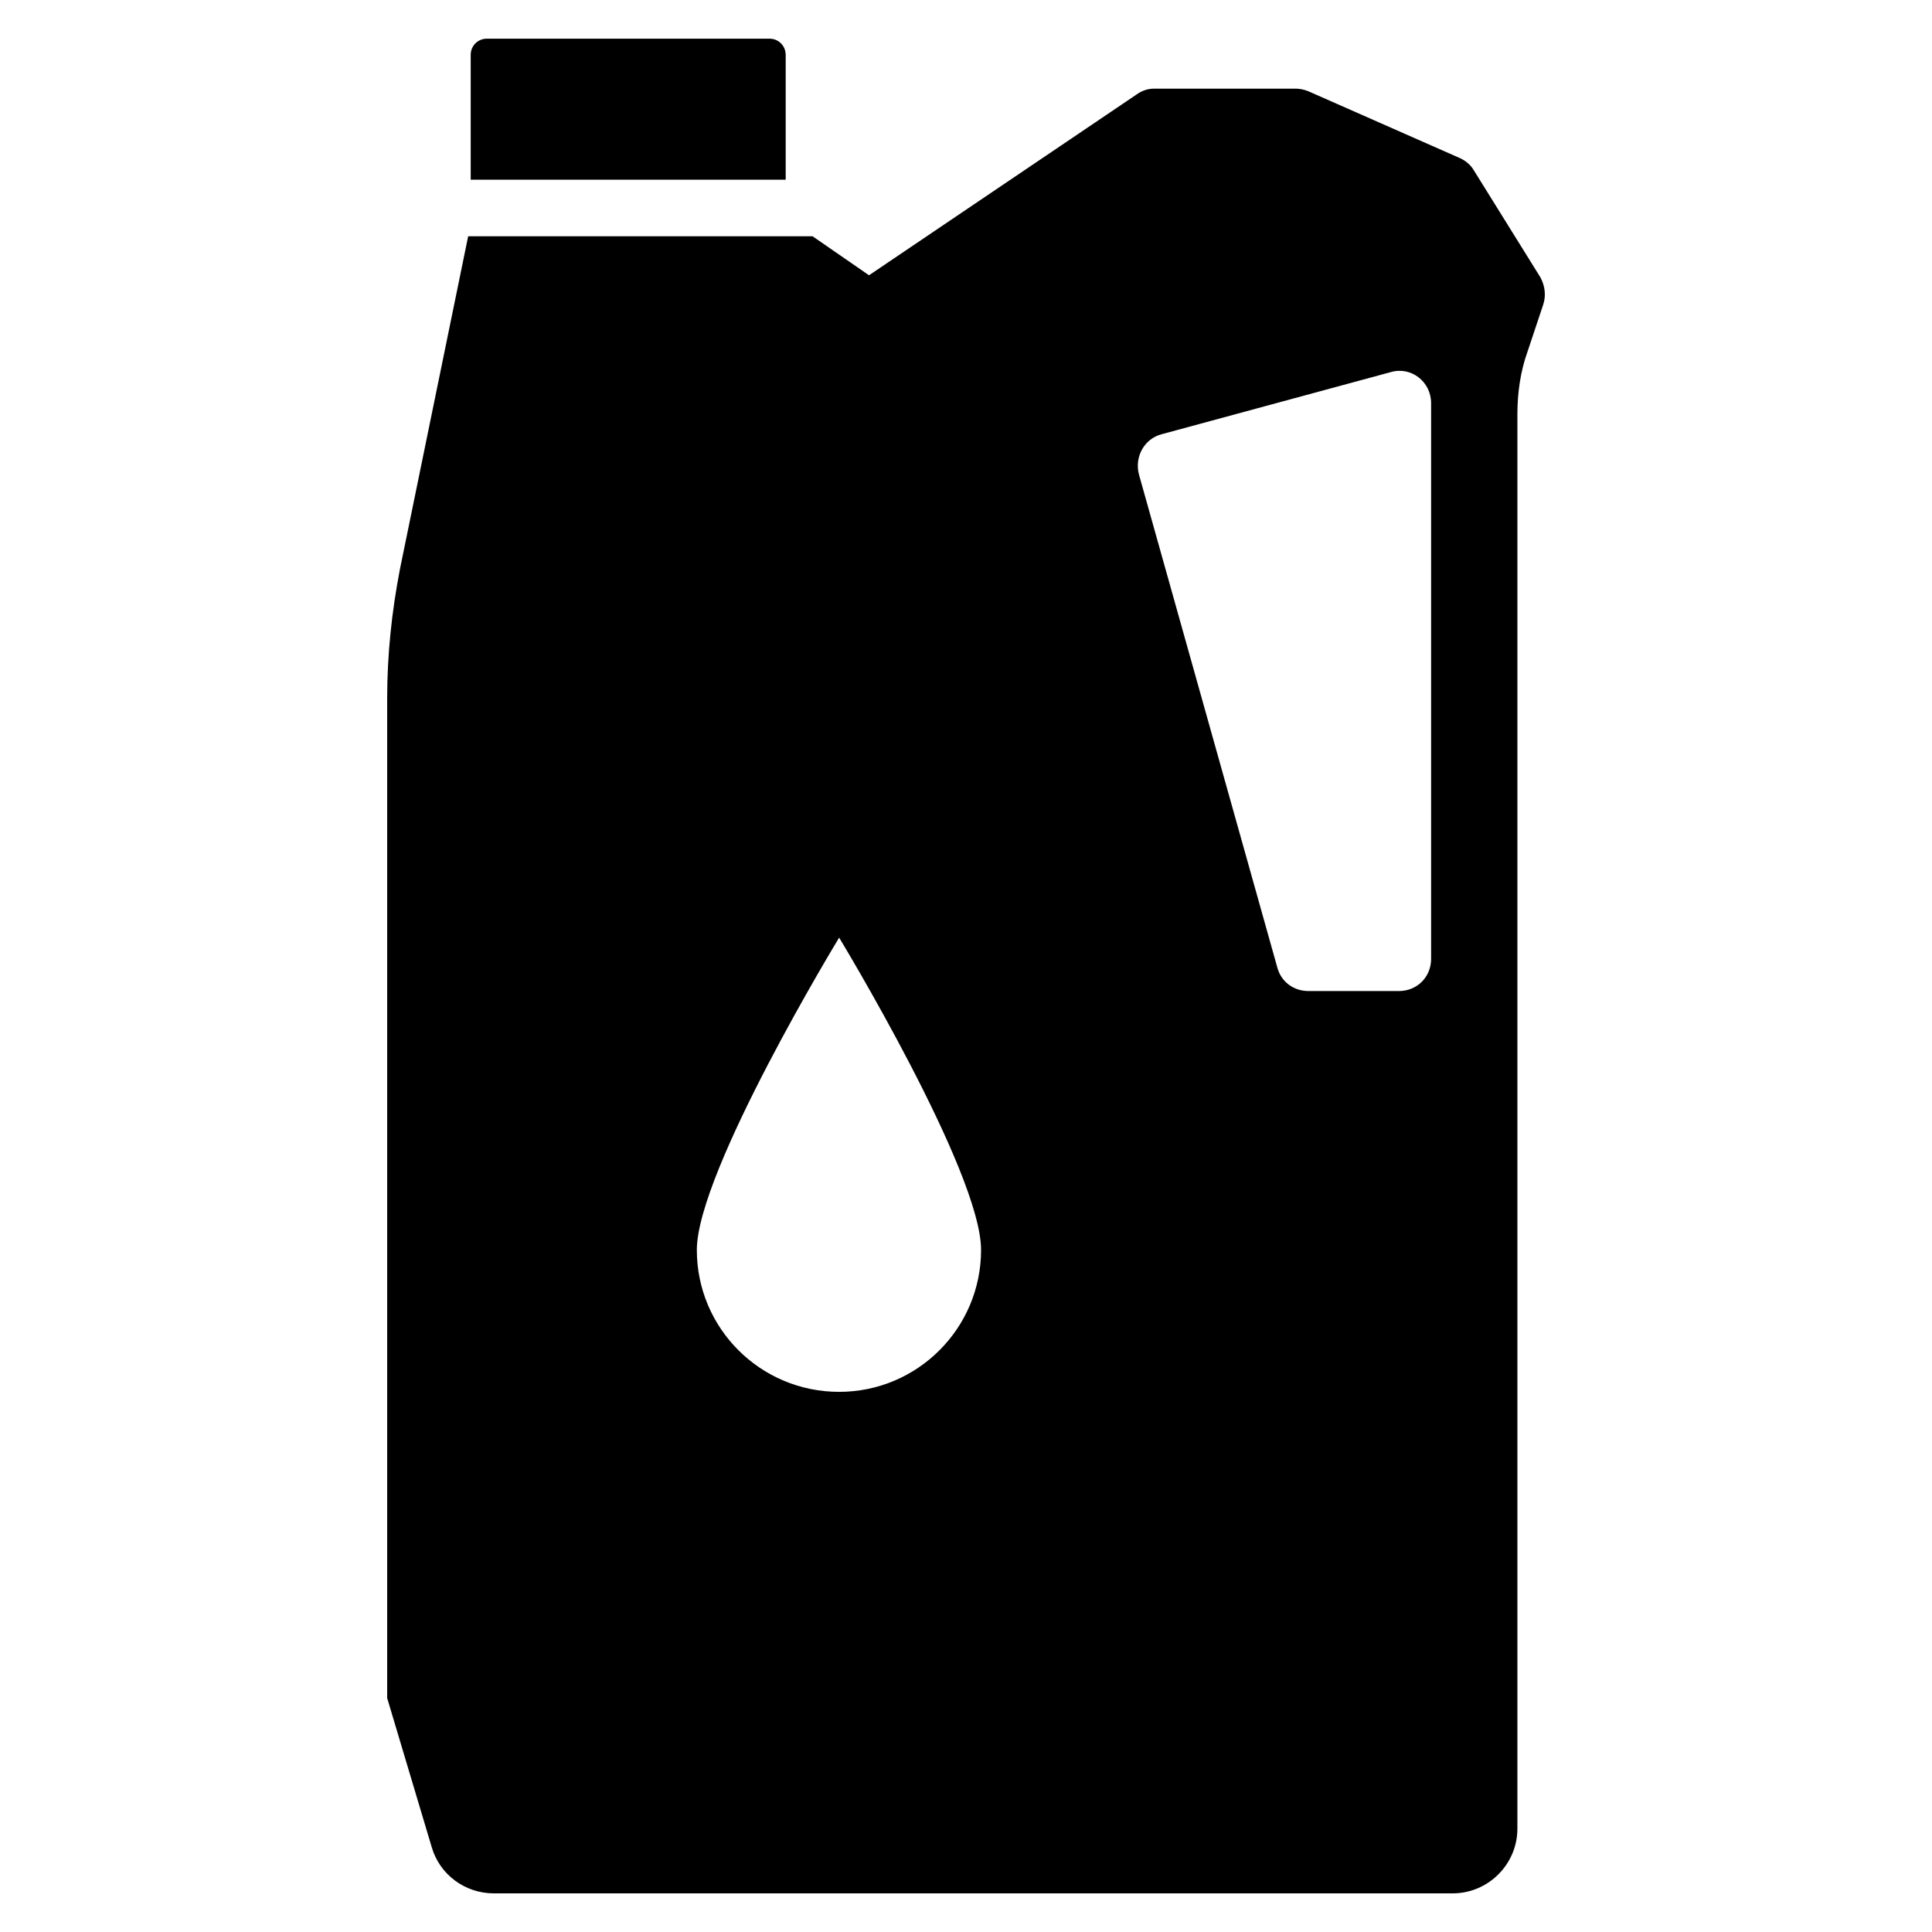 <svg id="Layer_1" height="512" viewBox="0 0 50 50" width="512" xmlns="http://www.w3.org/2000/svg"><g><g><path d="m39.868 7.182-1.724-2.772c-.078-.137-.215-.255-.372-.323l-3.909-1.724c-.117-.049-.235-.069-.343-.069h-3.644c-.167 0-.323.049-.47.157l-6.916 4.673-1.46-1.009h-8.914l-1.763 8.601c-.215 1.107-.333 2.233-.333 3.35v25.88l1.156 3.869c.206.695.852 1.185 1.606 1.185h24.813c.921 0 1.675-.754 1.675-1.675v-36.607c0-.549.078-1.107.265-1.626l.402-1.205c.078-.235.049-.48-.069-.705zm-18.151 28.839c-2.038 0-3.683-1.646-3.683-3.673s3.683-8.082 3.683-8.082 3.673 6.054 3.673 8.082-1.646 3.673-3.673 3.673zm15.32-11.206c0 .47-.362.833-.833.833h-2.341c-.392 0-.705-.245-.803-.598l-3.585-12.774c-.117-.451.137-.921.588-1.038l5.926-1.607c.529-.157 1.048.245 1.048.803z"/></g><path d="m20.334 1.419v3.231h-8.152v-3.231c-0-.234.184-.418.418-.418h7.315c.234 0 .418.184.418.418z"/></g></svg>